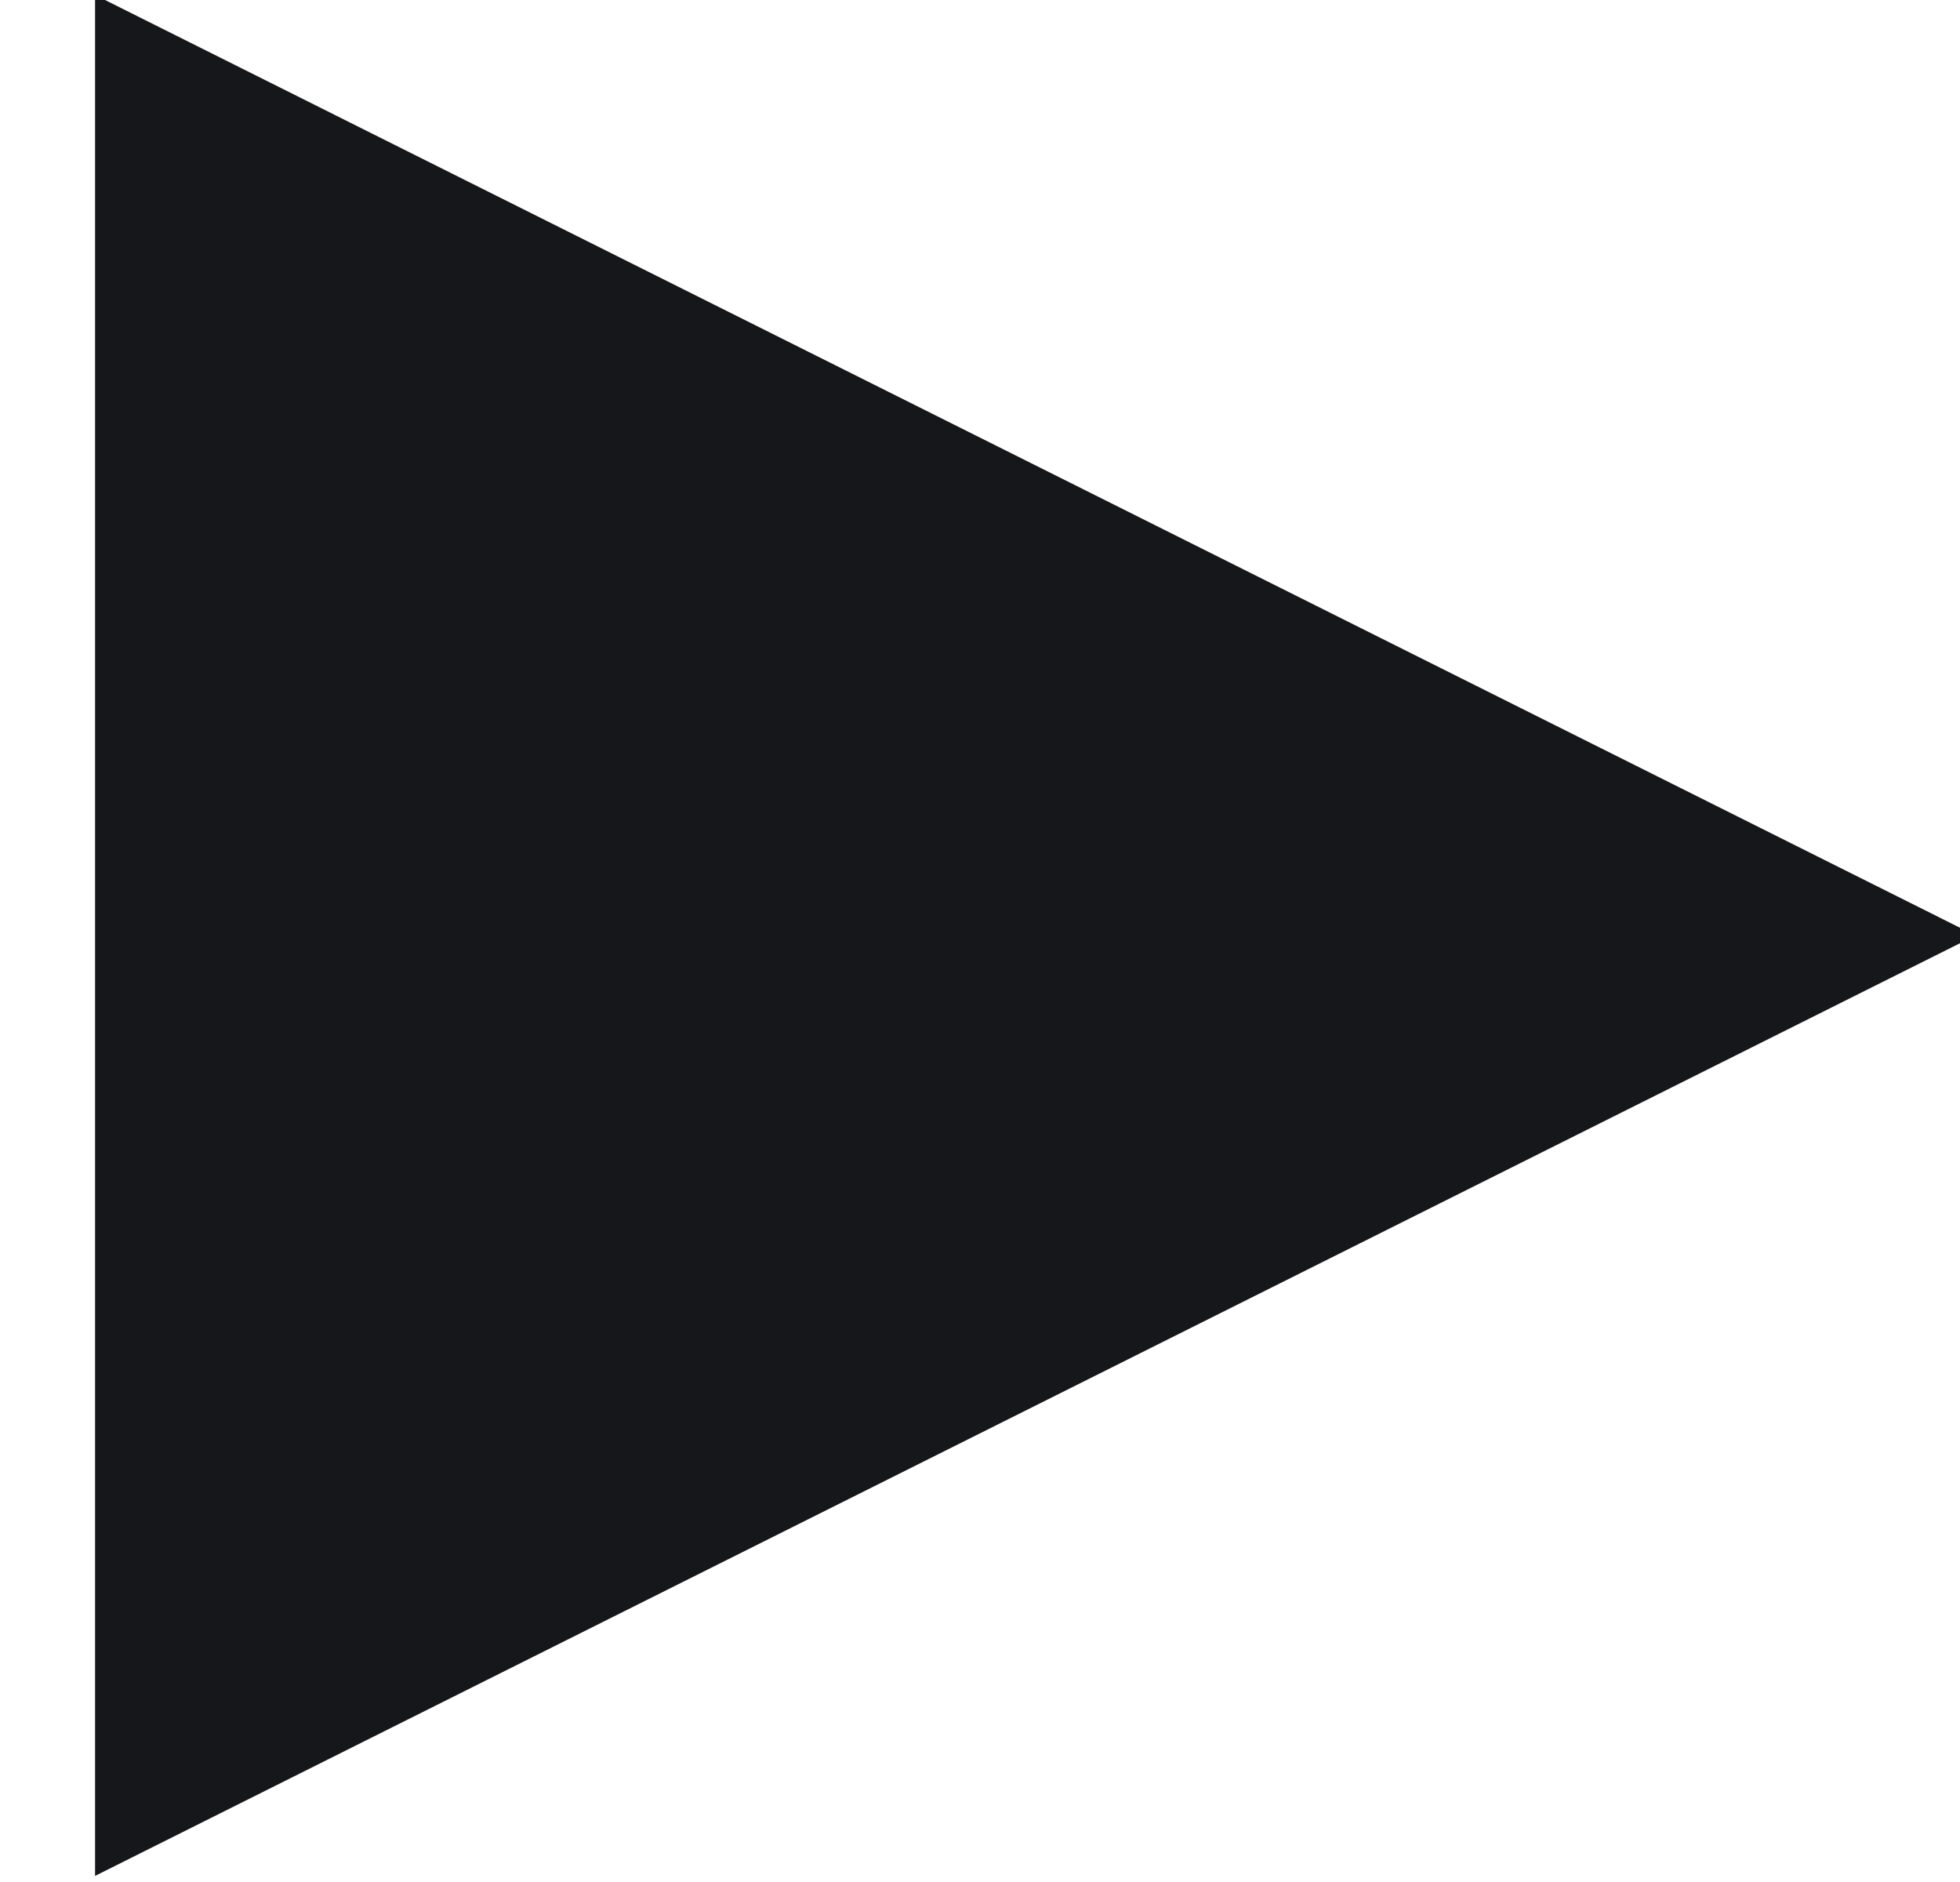 <?xml version="1.0" encoding="UTF-8" standalone="no"?>
<!DOCTYPE svg PUBLIC "-//W3C//DTD SVG 1.1//EN" "http://www.w3.org/Graphics/SVG/1.1/DTD/svg11.dtd">
<svg width="100%" height="100%" viewBox="0 0 25 24" version="1.1" xmlns="http://www.w3.org/2000/svg" xmlns:xlink="http://www.w3.org/1999/xlink" xml:space="preserve" xmlns:serif="http://www.serif.com/" style="fill-rule:evenodd;clip-rule:evenodd;stroke-linejoin:round;stroke-miterlimit:2;">
    <g transform="matrix(1,0,0,1,-5041,-1296)">
        <g transform="matrix(1,0,0,1,2459,2.22045e-16)">
            <g transform="matrix(4.59515e-17,0.75,-0.75,4.59515e-17,3780.19,1184.2)">
                <path d="M164.973,1563.99L180.963,1595.97L148.982,1595.97L164.973,1563.99Z" style="fill:#15171A;"/>
            </g>
        </g>
    </g>
</svg>
